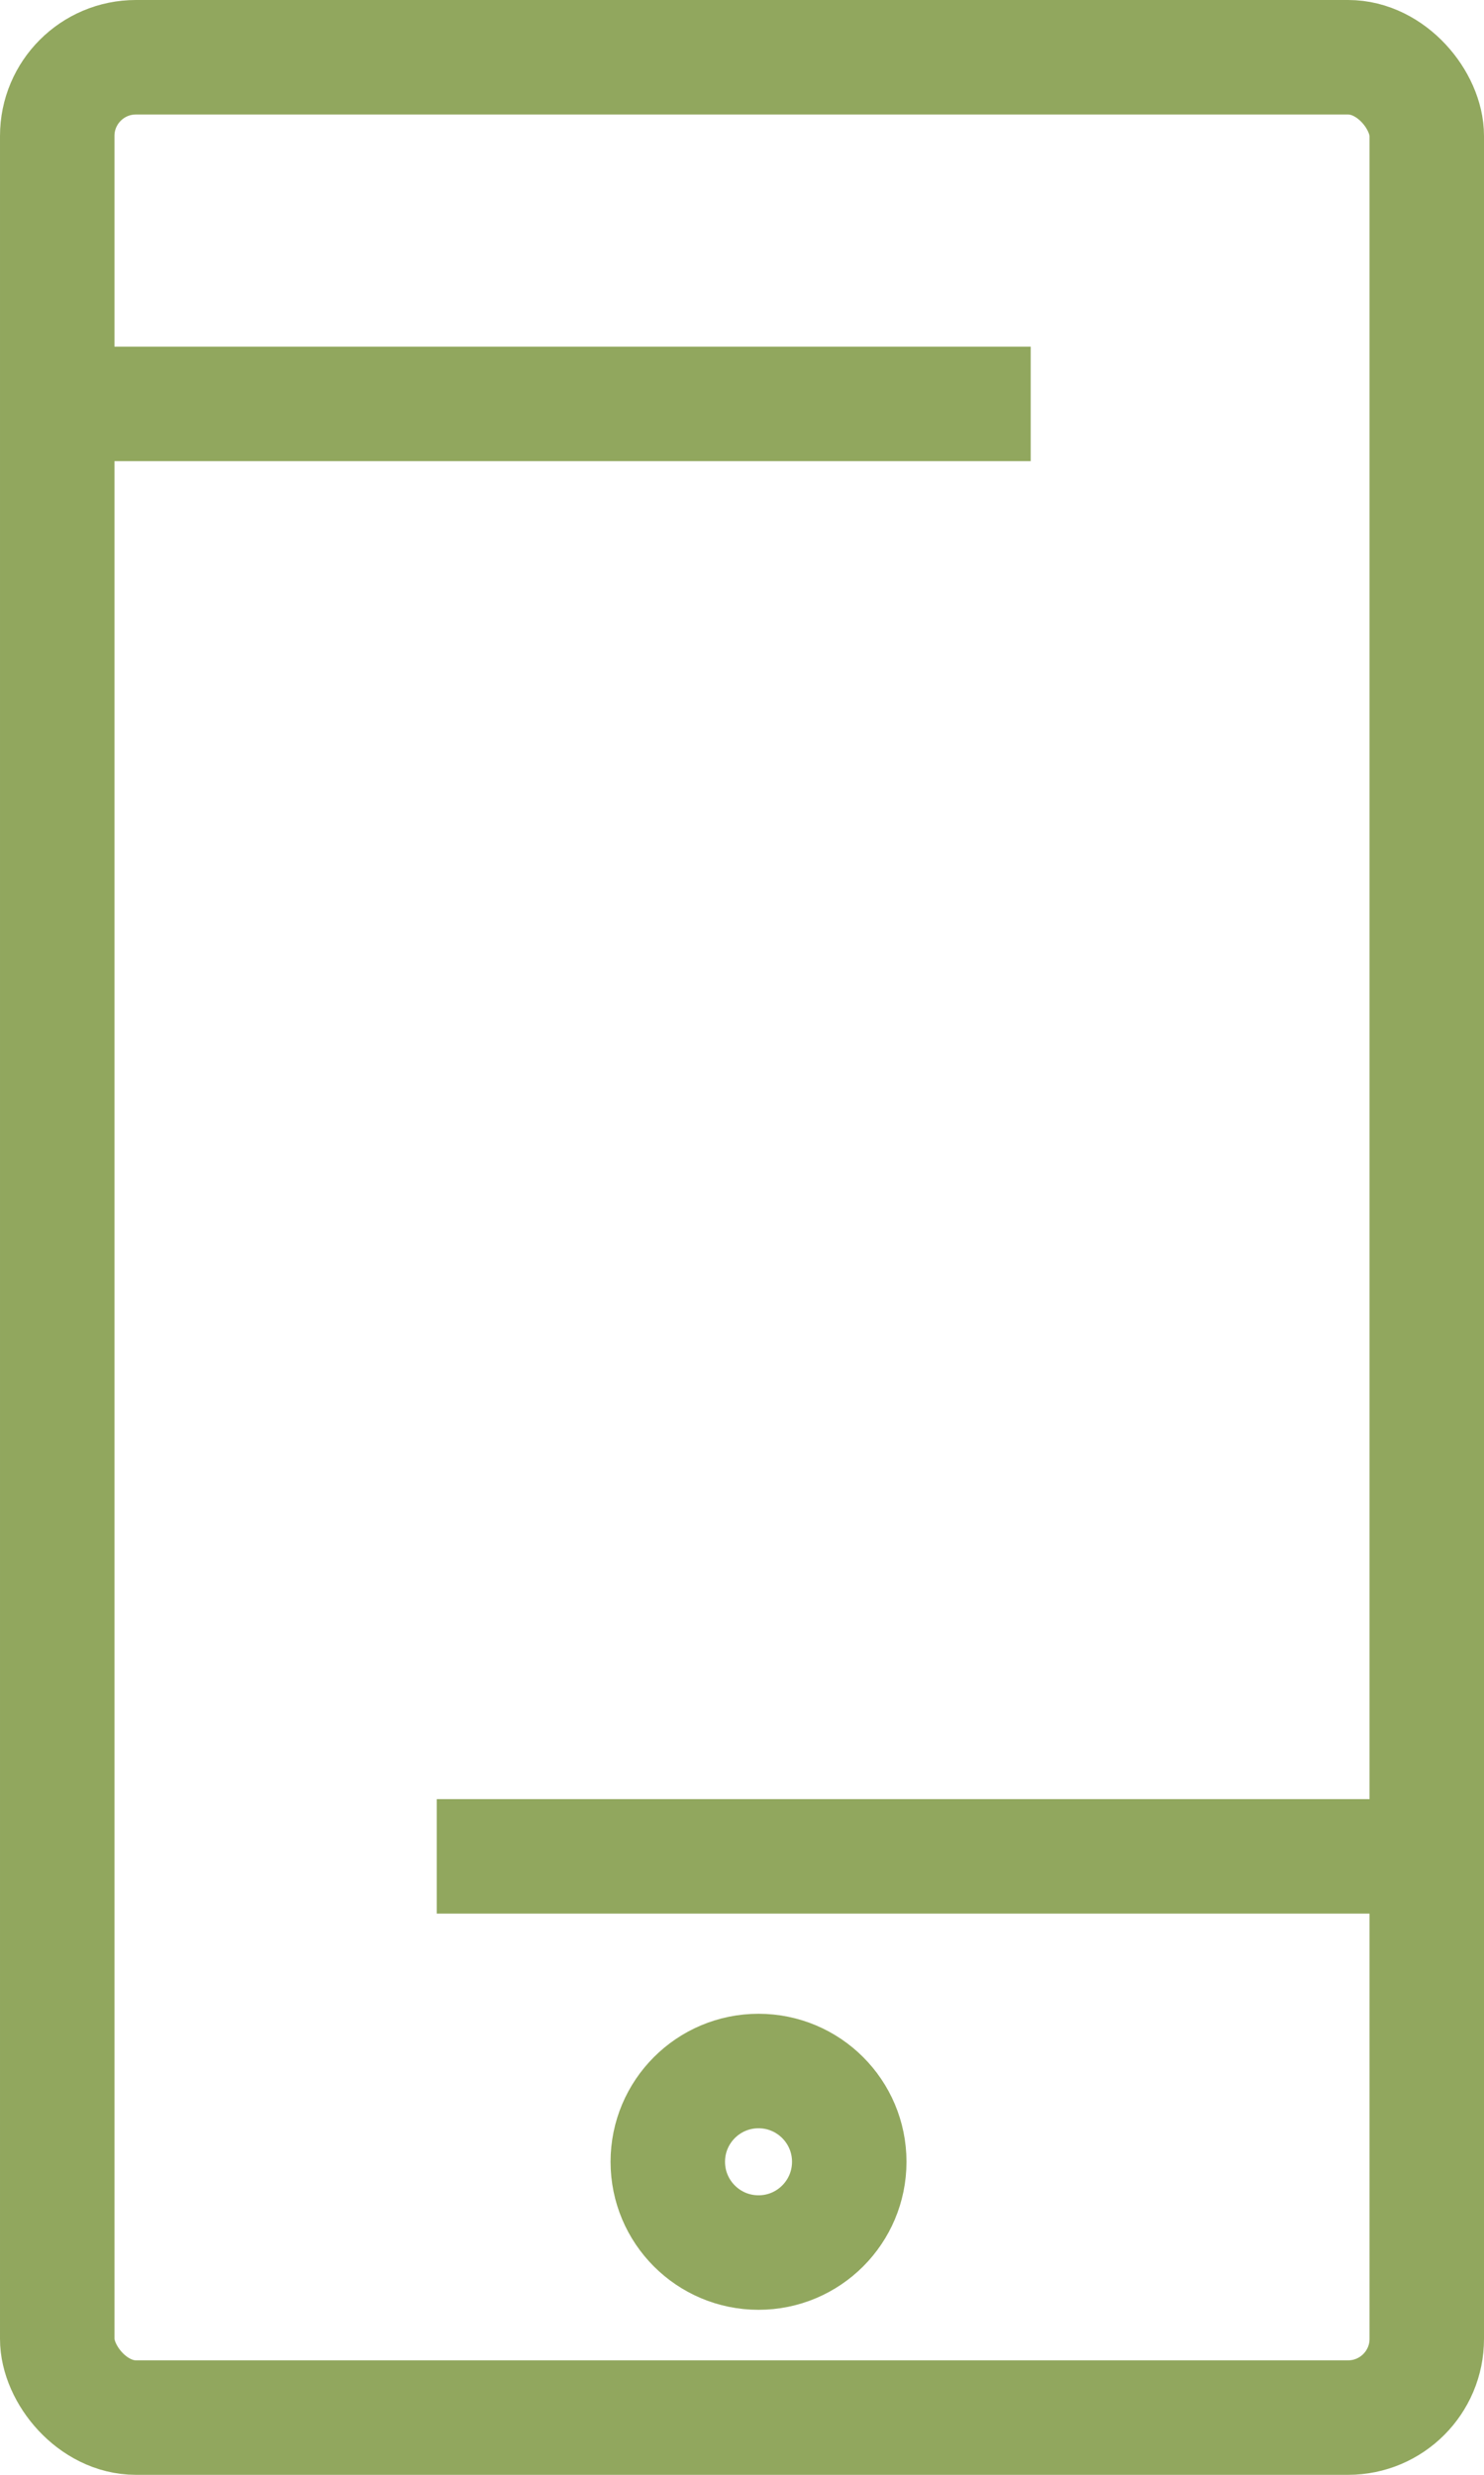 <svg id="Groupe_106" data-name="Groupe 106" xmlns="http://www.w3.org/2000/svg" xmlns:xlink="http://www.w3.org/1999/xlink" width="19.447" height="32.42" viewBox="0 0 19.447 32.42">
  <defs>
    <clipPath id="clip-path">
      <rect id="Rectangle_113" data-name="Rectangle 113" width="19.447" height="32.42" transform="translate(0 0)" fill="none" stroke="#91a75e" stroke-width="1"/>
    </clipPath>
  </defs>
  <g id="Groupe_105" data-name="Groupe 105" clip-path="url(#clip-path)">
    <rect id="Rectangle_112" data-name="Rectangle 112" width="17.947" height="30.92" rx="1.031" transform="translate(0.75 0.75)" fill="none" stroke="#91a75e" stroke-miterlimit="10" stroke-width="1.5"/>
    <line id="Ligne_51" data-name="Ligne 51" x2="12.757" transform="translate(5.723 24.318)" fill="none" stroke="#91a75e" stroke-miterlimit="10" stroke-width="1.5"/>
    <line id="Ligne_52" data-name="Ligne 52" x2="12.757" transform="translate(0.75 5.291)" fill="none" stroke="#91a75e" stroke-miterlimit="10" stroke-width="1.5"/>
    <circle id="Ellipse_27" data-name="Ellipse 27" cx="1.189" cy="1.189" r="1.189" transform="translate(8.751 27.13)" fill="none" stroke="#91a75e" stroke-miterlimit="10" stroke-width="1.5"/>
  </g>
</svg>
